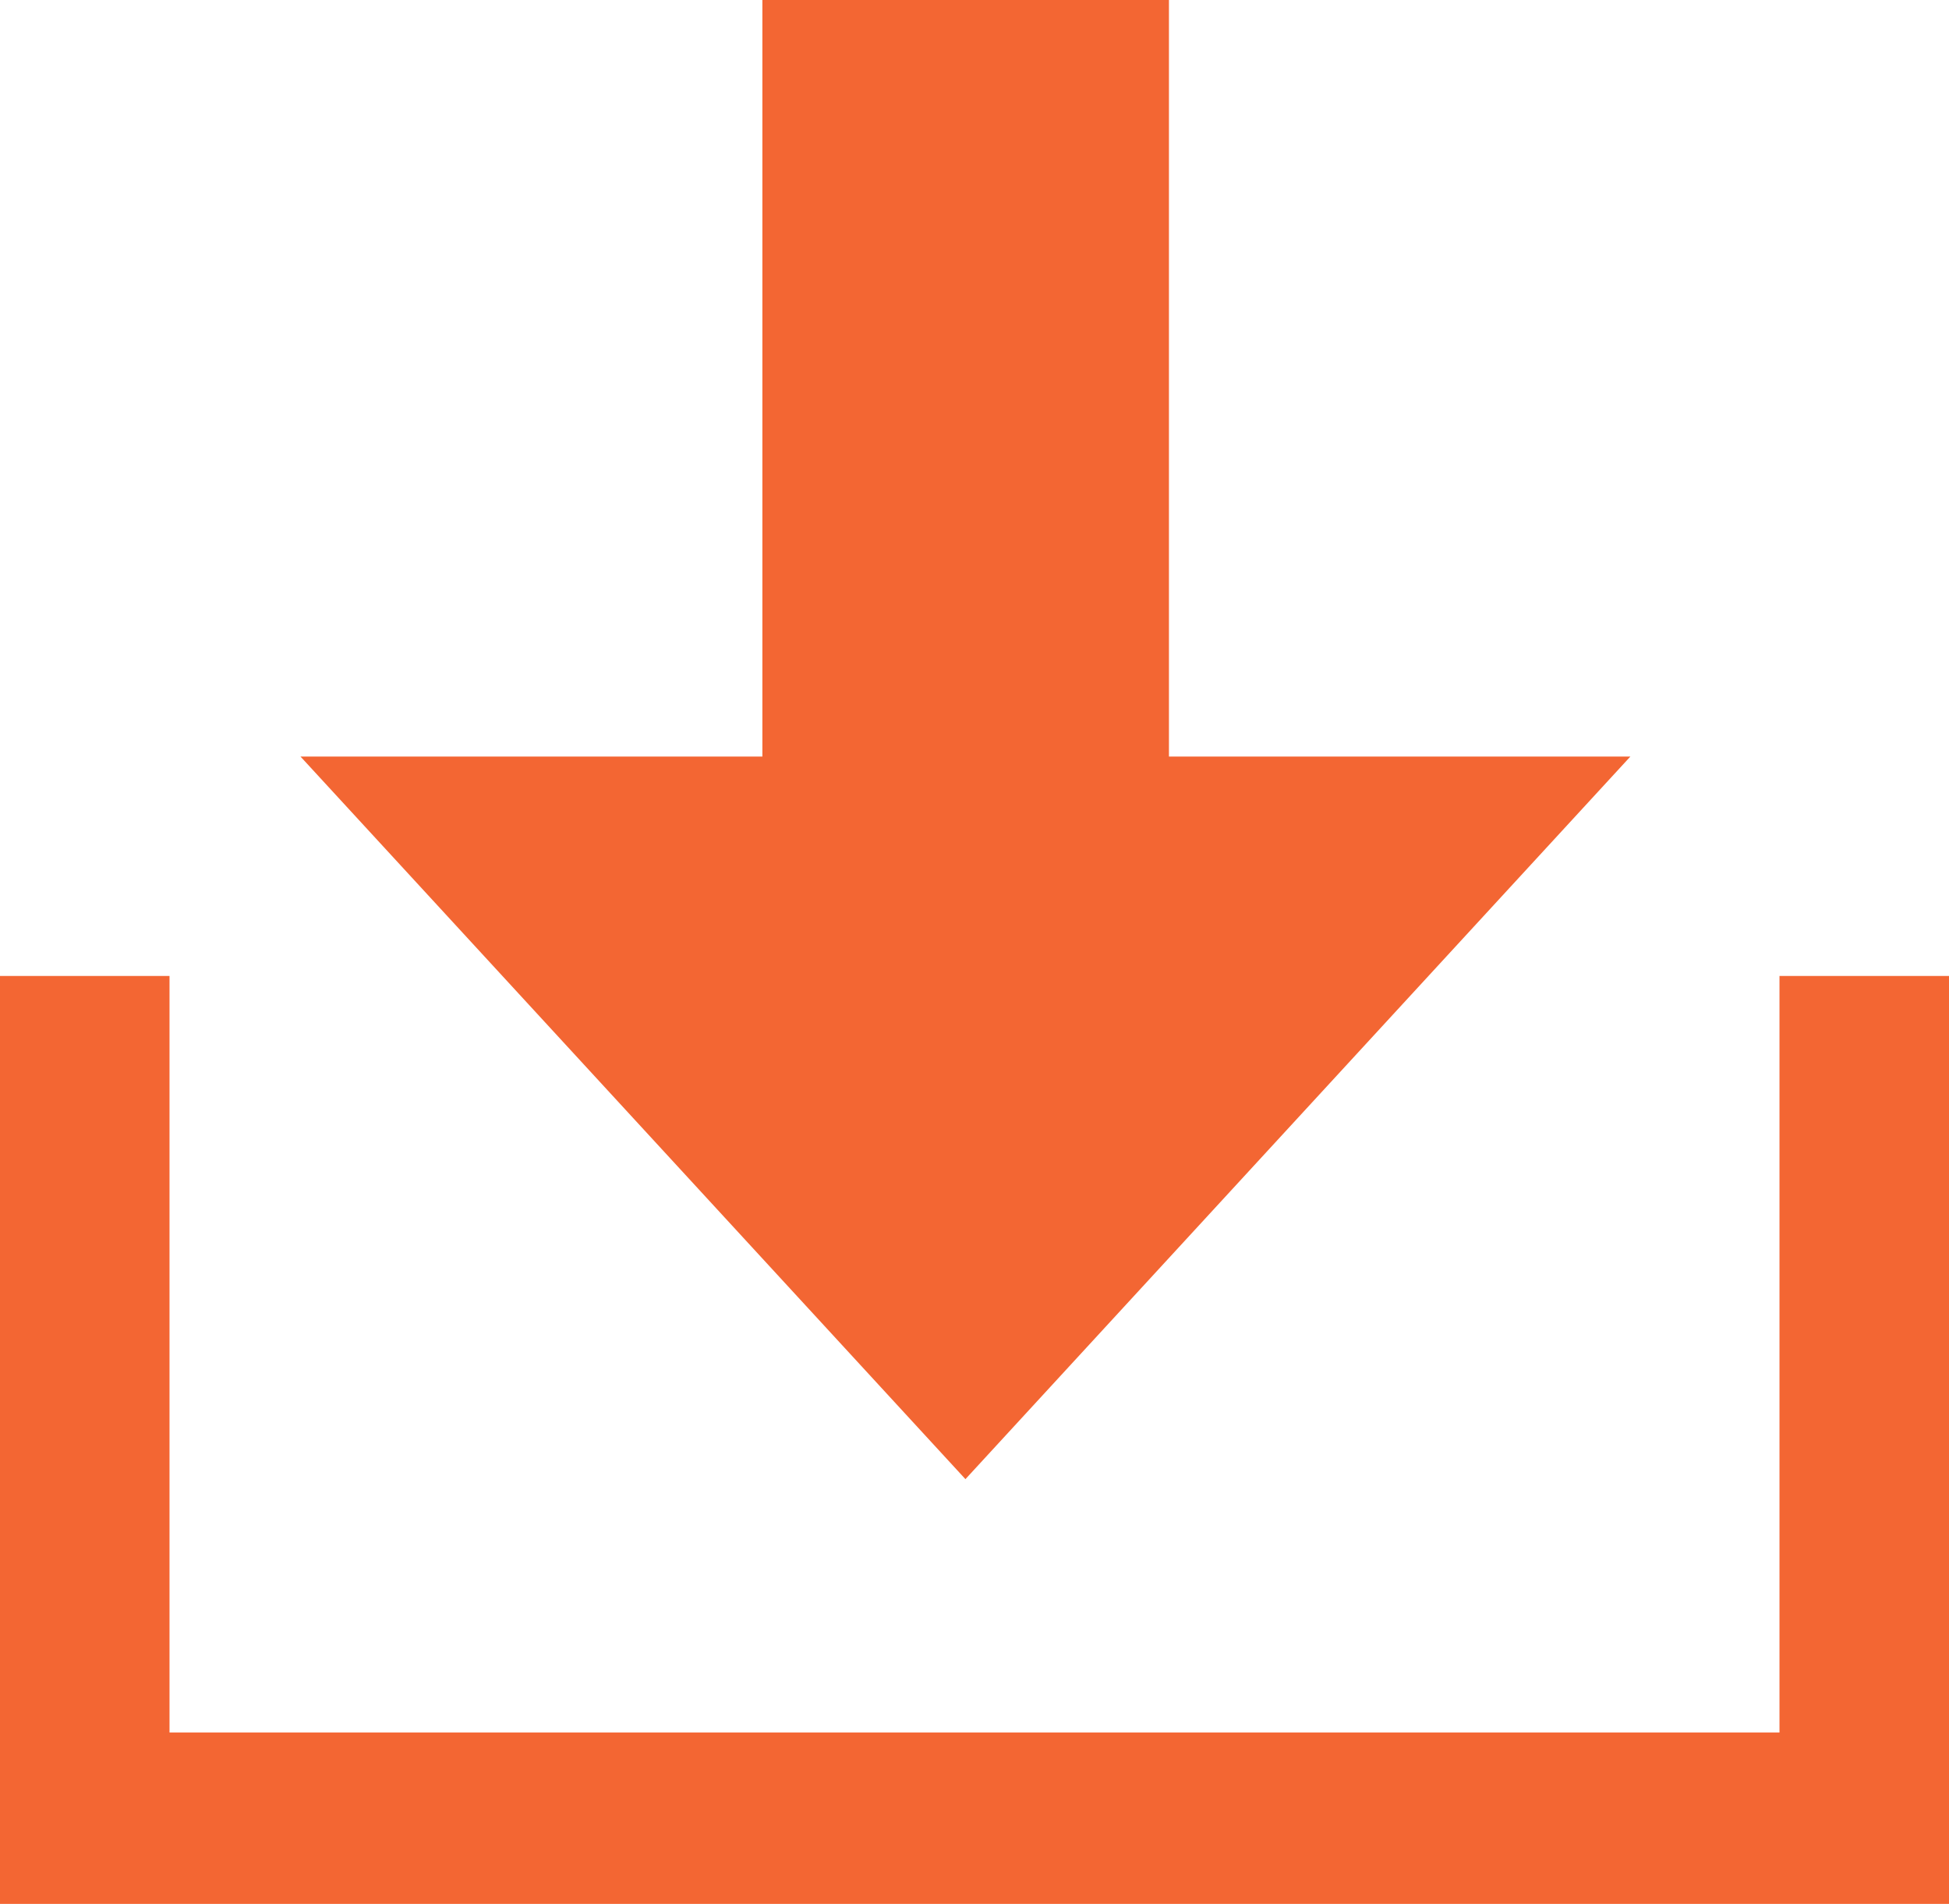 <?xml version="1.0" encoding="UTF-8"?><svg id="Layer_1" xmlns="http://www.w3.org/2000/svg" viewBox="0 0 43 42"><defs><style>.cls-1{fill:#f36633;}</style></defs><path class="cls-1" d="M6.64,16.69h10.18V0h8.97v16.69h10.18l-14.67,15.94-14.67-15.94ZM39.26,21.53v16.69H3.74v-16.69H0v20.47h43v-20.47h-3.74Z"/></svg>